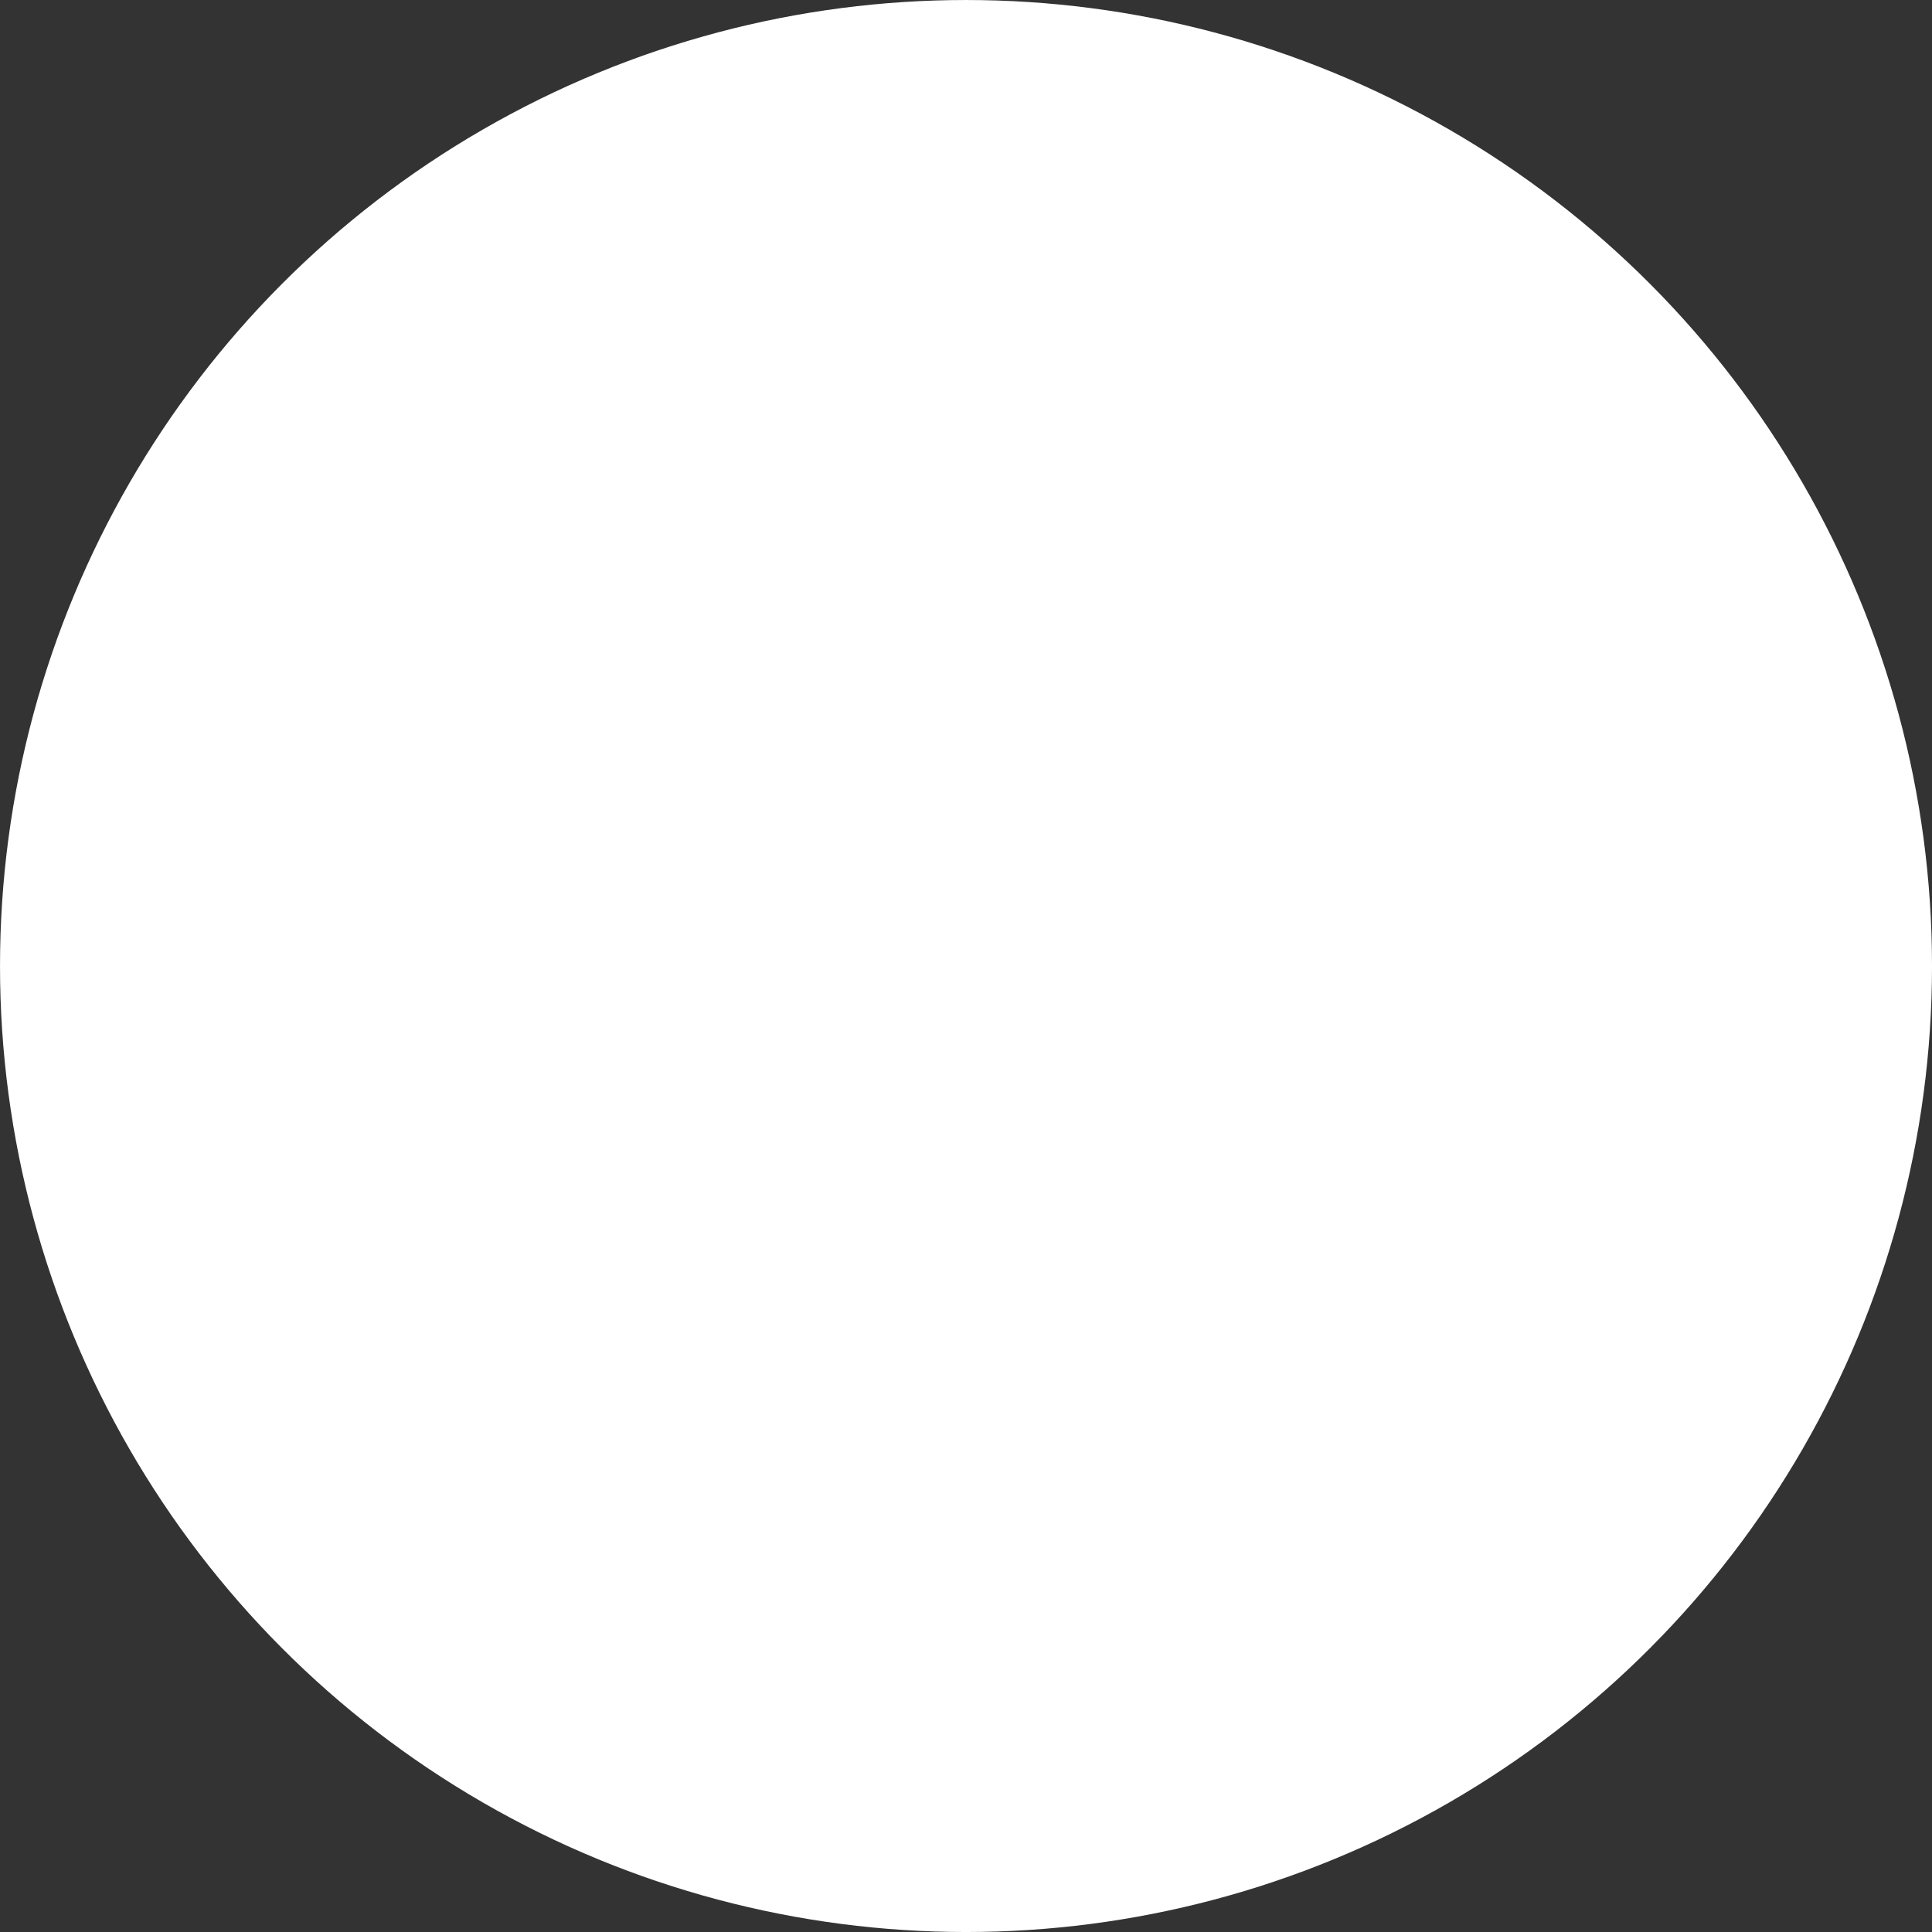 <?xml version="1.0" encoding="UTF-8" standalone="no"?>
<!-- Created with Inkscape (http://www.inkscape.org/) -->

<svg
   width="300"
   height="300"
   viewBox="0 0 79.375 79.375"
   version="1.1"
   id="svg1"
   inkscape:version="1.3.2 (091e20ef0f, 2023-11-25, custom)"
   sodipodi:docname="sun.svg"
   xmlns:inkscape="http://www.inkscape.org/namespaces/inkscape"
   xmlns:sodipodi="http://sodipodi.sourceforge.net/DTD/sodipodi-0.dtd"
   xmlns="http://www.w3.org/2000/svg"
   xmlns:svg="http://www.w3.org/2000/svg">
  <rect x="0" y="0" width="79.375" height="79.375" fill="#333333" stroke="none"/>
  <sodipodi:namedview
     id="namedview1"
     pagecolor="#505050"
     bordercolor="#eeeeee"
     borderopacity="1"
     inkscape:showpageshadow="0"
     inkscape:pageopacity="0"
     inkscape:pagecheckerboard="0"
     inkscape:deskcolor="#d1d1d1"
     inkscape:document-units="mm"
     inkscape:zoom="2.2022289"
     inkscape:cx="128.27913"
     inkscape:cy="149.84818"
     inkscape:window-width="1916"
     inkscape:window-height="1056"
     inkscape:window-x="1920"
     inkscape:window-y="20"
     inkscape:window-maximized="1"
     inkscape:current-layer="layer3" />
  <defs
     id="defs1" />
  <g
     inkscape:groupmode="layer"
     id="layer2"
     inkscape:label="Layer 2">
    <circle
       style="display:inline;fill:#ffffff;fill-opacity:1;stroke:#ffffff;stroke-width:2.117;stroke-linecap:round;stroke-linejoin:round;stroke-miterlimit:0;stroke-dasharray:none;stroke-opacity:1;paint-order:normal"
       id="path4"
       cx="39.688"
       cy="39.688"
       r="38.629" />
  </g>
  <g
     inkscape:groupmode="layer"
     id="layer3"
     inkscape:label="Layer 3">
    <path
       id="circle1"
       style="display:none;fill:#ffffff;fill-opacity:1;stroke:#ffffff;stroke-width:2.117;stroke-linecap:round;stroke-linejoin:round;stroke-miterlimit:0;stroke-dasharray:none;stroke-opacity:1;paint-order:normal"
       d="M 46.058,4.344 A 39.688,39.688 0 0 0 18.71,53.357 39.688,39.688 0 0 0 36.6,76.535 37.765,46.536 29.487 0 1 40.157,32.694 37.765,46.536 29.487 0 1 74.833,7.132 39.688,39.688 0 0 0 46.058,4.344 Z" />
  </g>
</svg>

